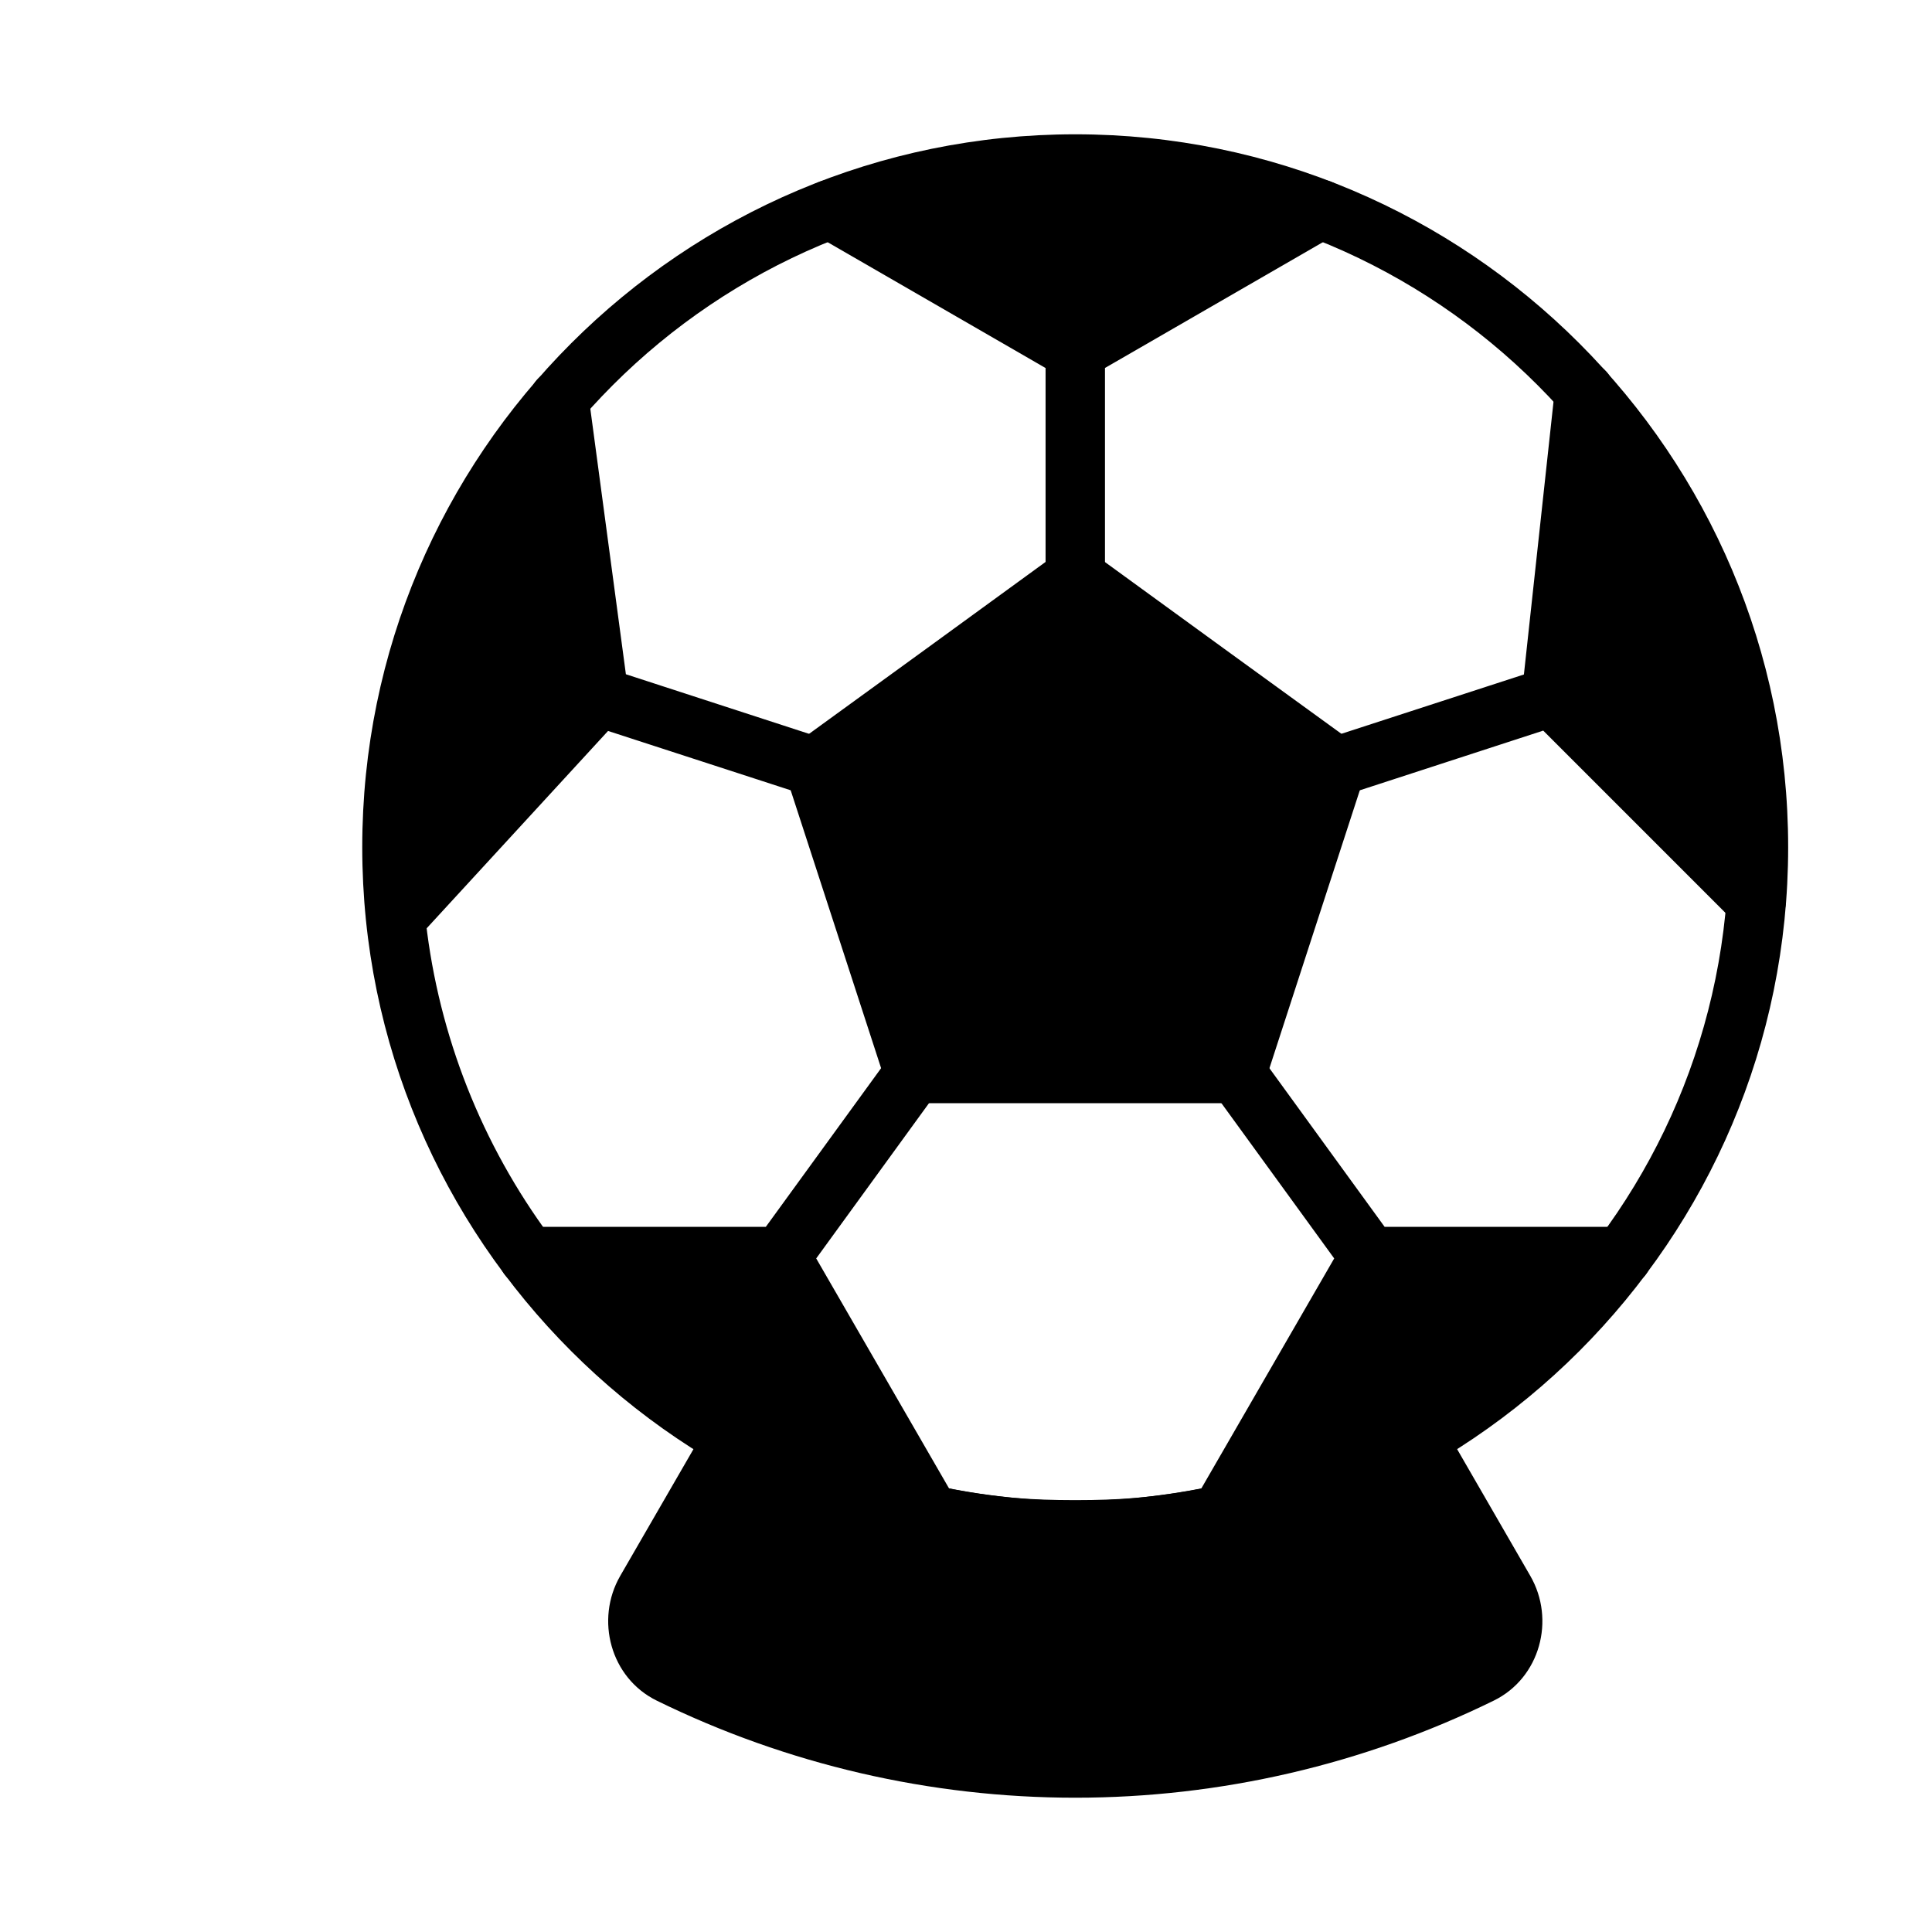 <?xml version="1.0" encoding="UTF-8"?>
<!-- Uploaded to: SVG Repo, www.svgrepo.com, Generator: SVG Repo Mixer Tools -->
<svg fill="#000000" width="800px" height="800px" version="1.1" viewBox="144 144 512 512" xmlns="http://www.w3.org/2000/svg">
 <g fill-rule="evenodd">
  <path d="m428.96 179.59c-104.25 0-188.96 84.676-188.96 188.93 0 104.24 84.707 188.93 188.96 188.93 104.24 0 188.92-84.691 188.92-188.93 0-104.25-84.676-188.93-188.93-188.93zm0 15.754c95.73 0 173.16 77.434 173.16 173.16 0 95.746-77.434 173.21-173.16 173.21-30.414 0.023-60.297-7.965-86.637-23.164-26.344-15.199-48.215-37.066-63.414-63.41-15.203-26.34-23.195-56.219-23.172-86.633 0-95.73 77.461-173.16 173.21-173.16z"/>
  <path d="m428.95 296.95 34.574 25.125 34.59 25.125-26.422 81.289h-85.465l-26.422-81.289 34.574-25.125z"/>
  <path d="m424.3 290.58-34.543 25.141-34.574 25.098h0.004c-2.769 2-3.934 5.555-2.887 8.805l13.227 40.645 13.227 40.656h-0.004c1.059 3.231 4.07 5.422 7.469 5.43h85.48c3.398-0.008 6.41-2.199 7.469-5.43l13.211-40.656 13.227-40.645h-0.004c1.051-3.246-0.109-6.801-2.871-8.805l-34.59-25.098-34.574-25.141h0.004c-2.762-2.008-6.504-2.008-9.27 0zm4.656 16.098 29.918 21.766 29.961 21.766-11.426 35.211-11.453 35.184h-74.027l-11.453-35.184-11.441-35.211z"/>
  <path d="m428.95 296.95v-59.953m69.16 110.21 57.023-18.535m-83.441 99.82 35.258 48.512m-120.74-48.512-35.242 48.512m8.836-129.8-57.035-18.535m271.14 148.35h-66.961l-39.512 68.434zm-289.9 0h66.961l39.512 68.434zm325.43-94.051-54.301-54.301 8.762-80.883zm-115.55-183.47-64.938 37.488-64.922-37.488zm-201.7 50.371 10.578 78.801-53.898 58.672z"/>
  <path d="m364.01 191.62c-3.551 0.027-6.648 2.426-7.562 5.859-0.914 3.434 0.578 7.051 3.648 8.84l60.992 35.211v55.414l0.004 0.004c0 4.348 3.519 7.875 7.871 7.883 4.348-0.008 7.867-3.535 7.867-7.883v-55.43l60.992-35.211 0.004-0.004c3.07-1.789 4.566-5.414 3.648-8.848-0.918-3.434-4.023-5.832-7.578-5.848zm29.41 15.738h71.066l-35.523 20.531zm169.62 32.609 0.004 0.004c-3.668 0.41-6.562 3.309-6.965 6.977l-8.227 75.797-52.188 16.961v-0.004c-4.133 1.348-6.394 5.785-5.055 9.922 0.645 1.988 2.055 3.641 3.918 4.59 1.863 0.949 4.031 1.117 6.019 0.469l52.426-17.062 50.895 50.906h-0.004c2.594 2.547 6.594 2.992 9.68 1.074 3.09-1.918 4.469-5.695 3.336-9.152l-45.523-135.2 0.004 0.004c-1.199-3.488-4.652-5.684-8.316-5.281zm-270.19 2.055h0.004c-3.672-0.309-7.07 1.965-8.184 5.477l-43.289 137.49h-0.004c-1.02 3.488 0.477 7.227 3.625 9.047 3.152 1.816 7.137 1.246 9.648-1.387l50.492-54.938 52.215 16.961v-0.004c1.988 0.648 4.152 0.48 6.016-0.469 1.863-0.949 3.273-2.598 3.922-4.586 1.316-4.129-0.941-8.547-5.059-9.895l-52.367-17.035-9.895-73.863 0.004 0.004c-0.496-3.656-3.453-6.477-7.125-6.801zm275.01 42.191 23.402 69.445-27.895-27.895zm-278.79 1.695 5.387 40.152-27.461 29.902zm95.895 134.81h-0.004c-2.051 0.328-3.891 1.457-5.117 3.137l-32.891 45.27h-62.973c-3.488 0.02-6.547 2.328-7.527 5.672-0.977 3.348 0.359 6.941 3.285 8.832l106.47 68.434c3.059 1.934 7.039 1.539 9.66-0.957 2.617-2.5 3.199-6.461 1.406-9.605l-36.969-64 32.254-44.406c2.539-3.516 1.762-8.418-1.738-10.977-1.691-1.227-3.801-1.727-5.863-1.398zm87.949 0h-0.004c-2.066-0.332-4.18 0.168-5.875 1.398-3.488 2.566-4.254 7.469-1.711 10.977l32.254 44.406-36.969 64c-1.801 3.148-1.223 7.121 1.406 9.621 2.625 2.504 6.617 2.891 9.676 0.941l106.46-68.434c2.926-1.891 4.266-5.484 3.285-8.832-0.977-3.344-4.039-5.652-7.523-5.672h-62.973l-32.879-45.27c-1.234-1.68-3.086-2.805-5.148-3.121zm-162.11 64.176h35.598l21.035 36.402zm200.68 0h35.598l-56.637 36.402z"/>
  <path d="m338.43 525.32-23.223 40.227c-4.566 7.898-1.875 18.059 6.309 22.078l-0.004-0.004c33.441 16.398 70.195 24.922 107.44 24.922 37.242 0 73.996-8.523 107.44-24.922 8.195-4.016 10.891-14.176 6.324-22.078l-23.223-40.227v0.004c-22.691 13.098-47.953 21.117-74.043 23.504-9.074 0.832-23.906 0.832-32.996 0-26.086-2.387-51.34-10.406-74.023-23.504z"/>
  <path d="m342.37 518.49c-3.766-2.16-8.566-0.871-10.742 2.883l-23.254 40.242c-6.695 11.605-2.602 27.031 9.668 33.07h0.004c34.523 16.926 72.457 25.727 110.91 25.727 38.445 0 76.383-8.801 110.9-25.727 12.305-6.023 16.395-21.48 9.684-33.07l-23.238-40.242h0.004c-2.176-3.762-6.988-5.051-10.758-2.883-21.695 12.531-45.855 20.207-70.812 22.492-8.301 0.758-23.238 0.758-31.555 0h0.004c-24.953-2.289-49.113-9.961-70.812-22.492zm-0.641 16.824c21.84 11.41 45.418 19.117 69.996 21.363 9.863 0.895 24.59 0.895 34.438 0 24.574-2.246 48.199-9.953 70.023-21.363l19.695 34.172c2.441 4.211 1.129 9.074-2.977 11.066h0.004c-32.363 15.867-67.93 24.121-103.97 24.121-36.043 0-71.609-8.254-103.97-24.121-4.078-1.992-5.387-6.859-2.961-11.066h0.031z"/>
 </g>
</svg>